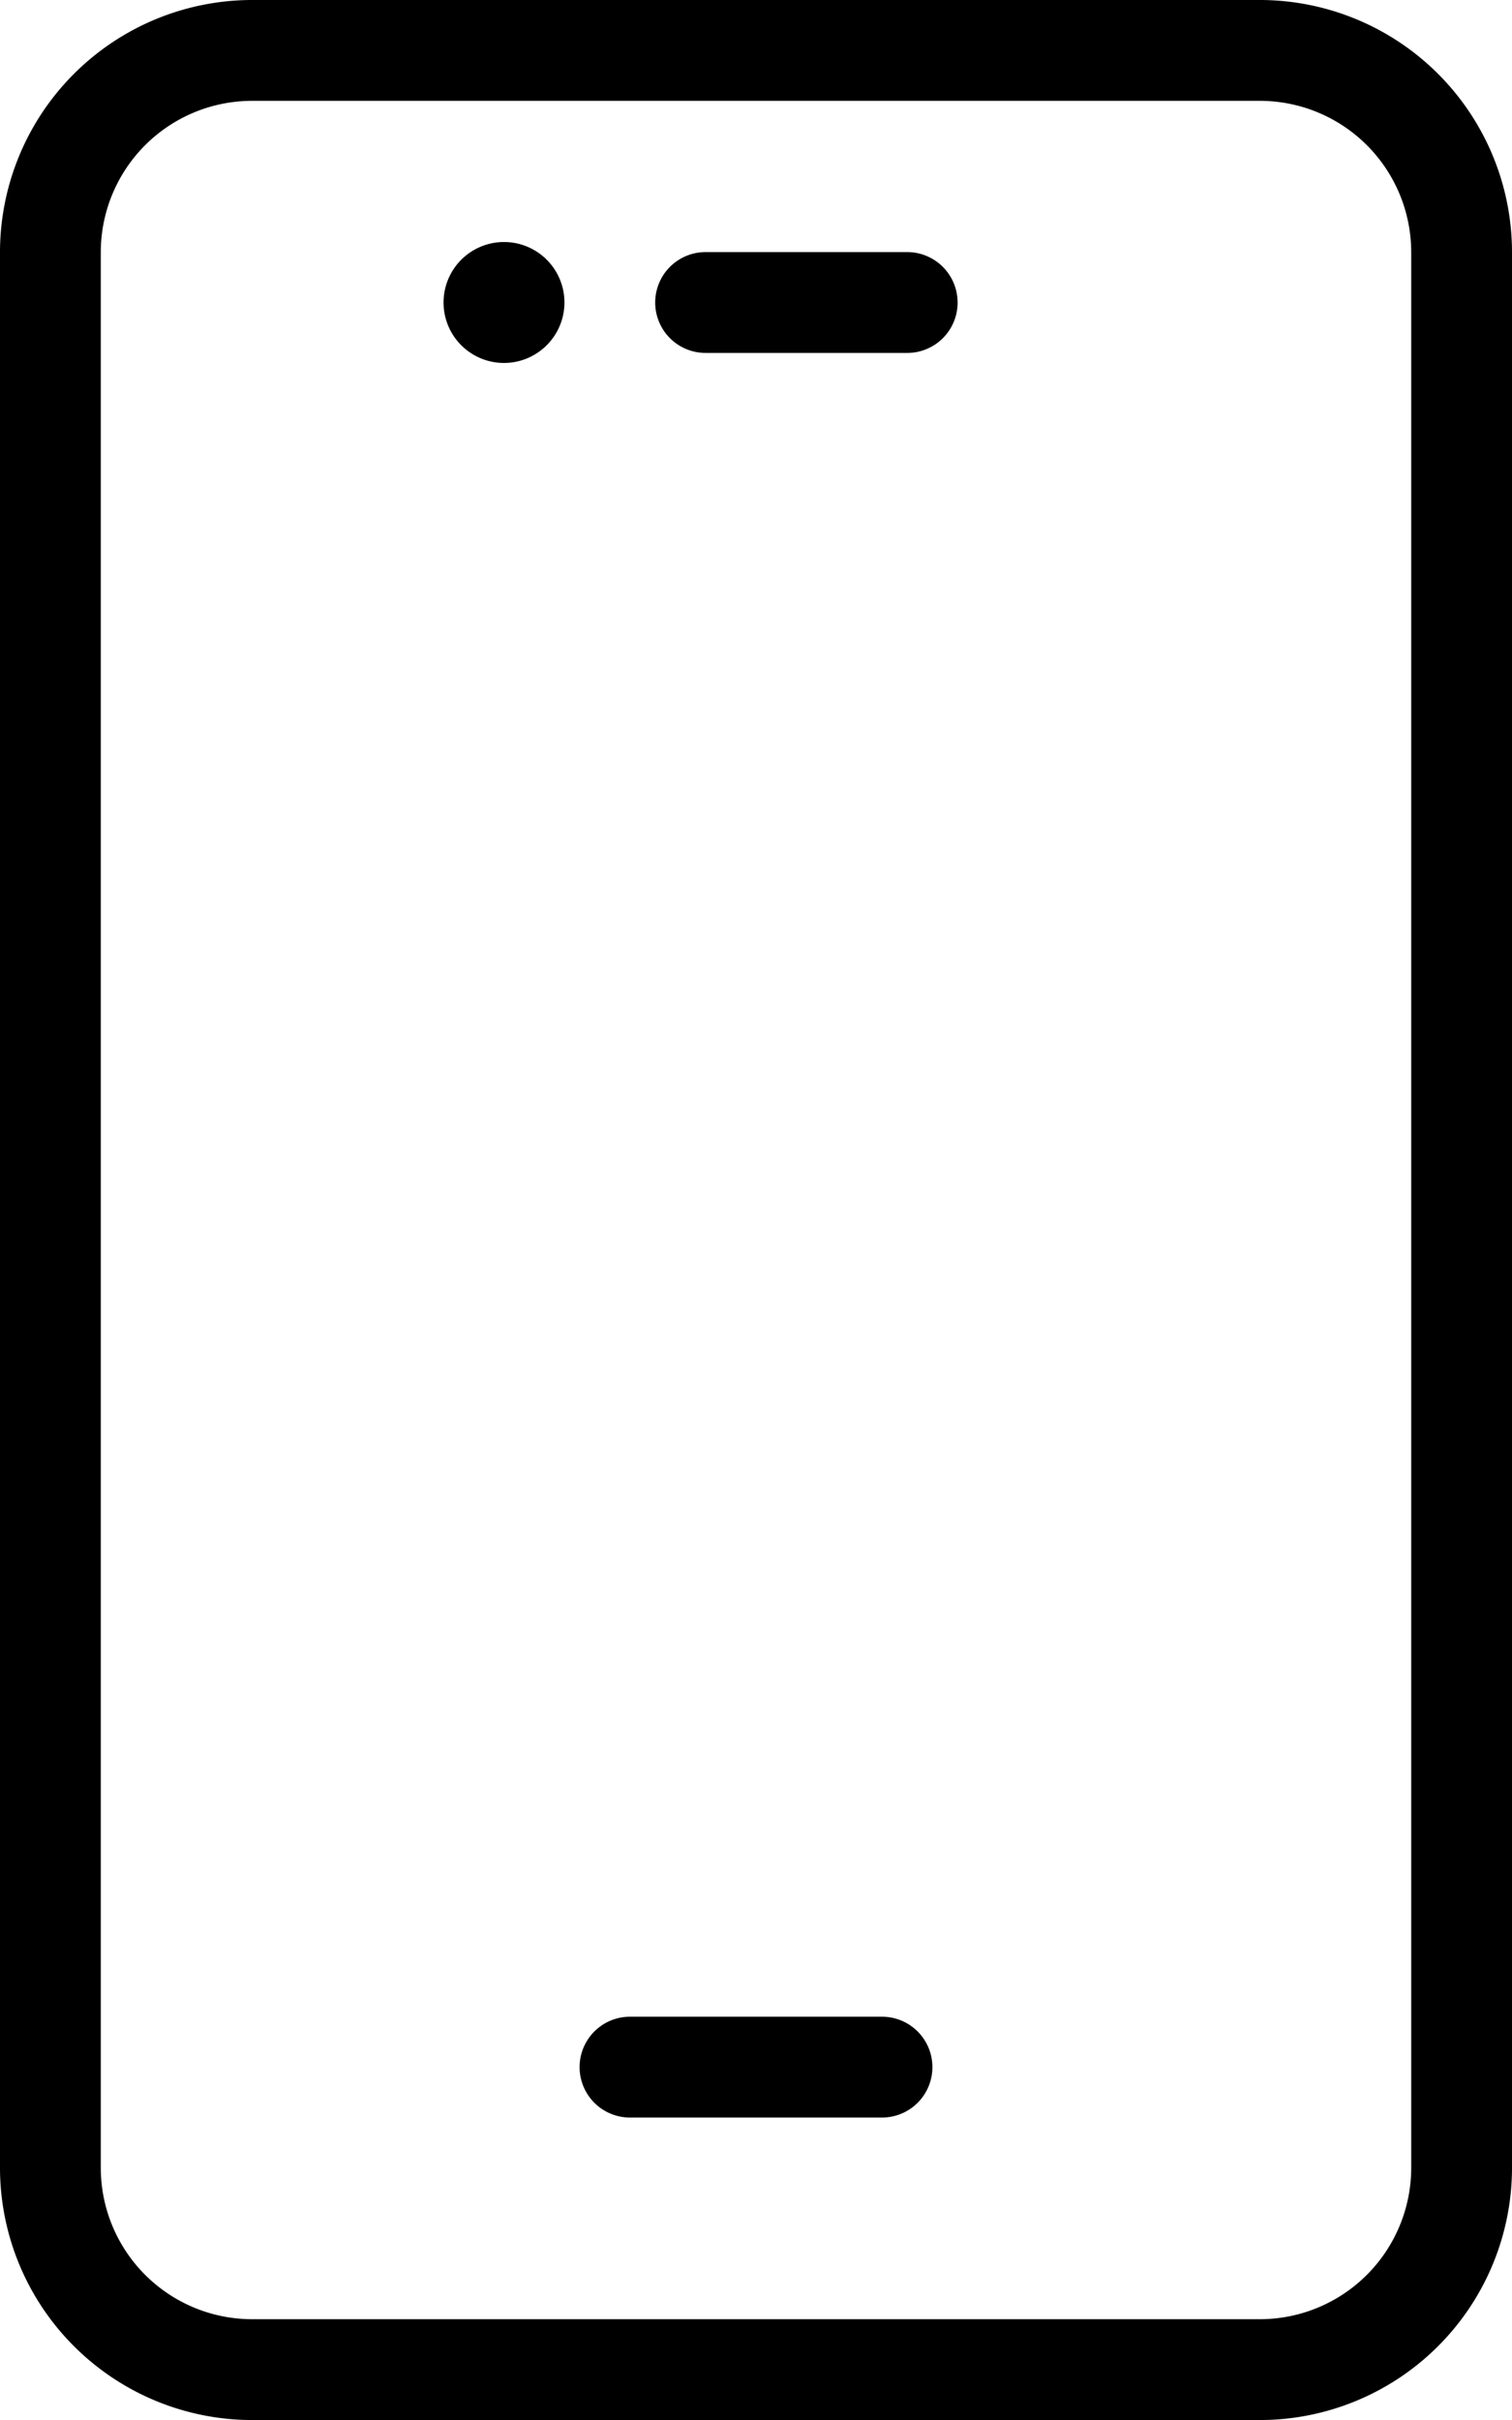 <svg xmlns="http://www.w3.org/2000/svg" viewBox="0 0 75.261 120.42"><path d="M27.596,15.053a2.509,2.509,0,1,0-2.509,2.509,2.509,2.509,0,0,0,2.509-2.509"></path><path class="a66e66ea-203f-4e20-b5c4-0cdaecd35a8a" d="M62.718,120.42H12.543A12.557,12.557,0,0,1,0,107.876V12.544A12.557,12.557,0,0,1,12.543,0H62.718A12.557,12.557,0,0,1,75.261,12.544V107.876A12.557,12.557,0,0,1,62.718,120.42ZM12.543,5.018a7.535,7.535,0,0,0-7.526,7.526V107.876a7.535,7.535,0,0,0,7.526,7.526H62.718a7.535,7.535,0,0,0,7.526-7.526V12.544a7.535,7.535,0,0,0-7.526-7.526Zm33.868,97.841a2.509,2.509,0,0,0-2.508-2.509H31.359a2.509,2.509,0,0,0,0,5.018H43.903A2.509,2.509,0,0,0,46.411,102.858Zm1.254-87.806a2.509,2.509,0,0,0-2.508-2.509H35.122a2.509,2.509,0,0,0,0,5.018H45.157A2.508,2.508,0,0,0,47.666,15.053ZM25.087,18.061a3.009,3.009,0,1,1,3.009-3.009A3.013,3.013,0,0,1,25.087,18.061Zm0-5.018a2.009,2.009,0,1,0,2.009,2.009A2.011,2.011,0,0,0,25.087,13.044Z"></path></svg>